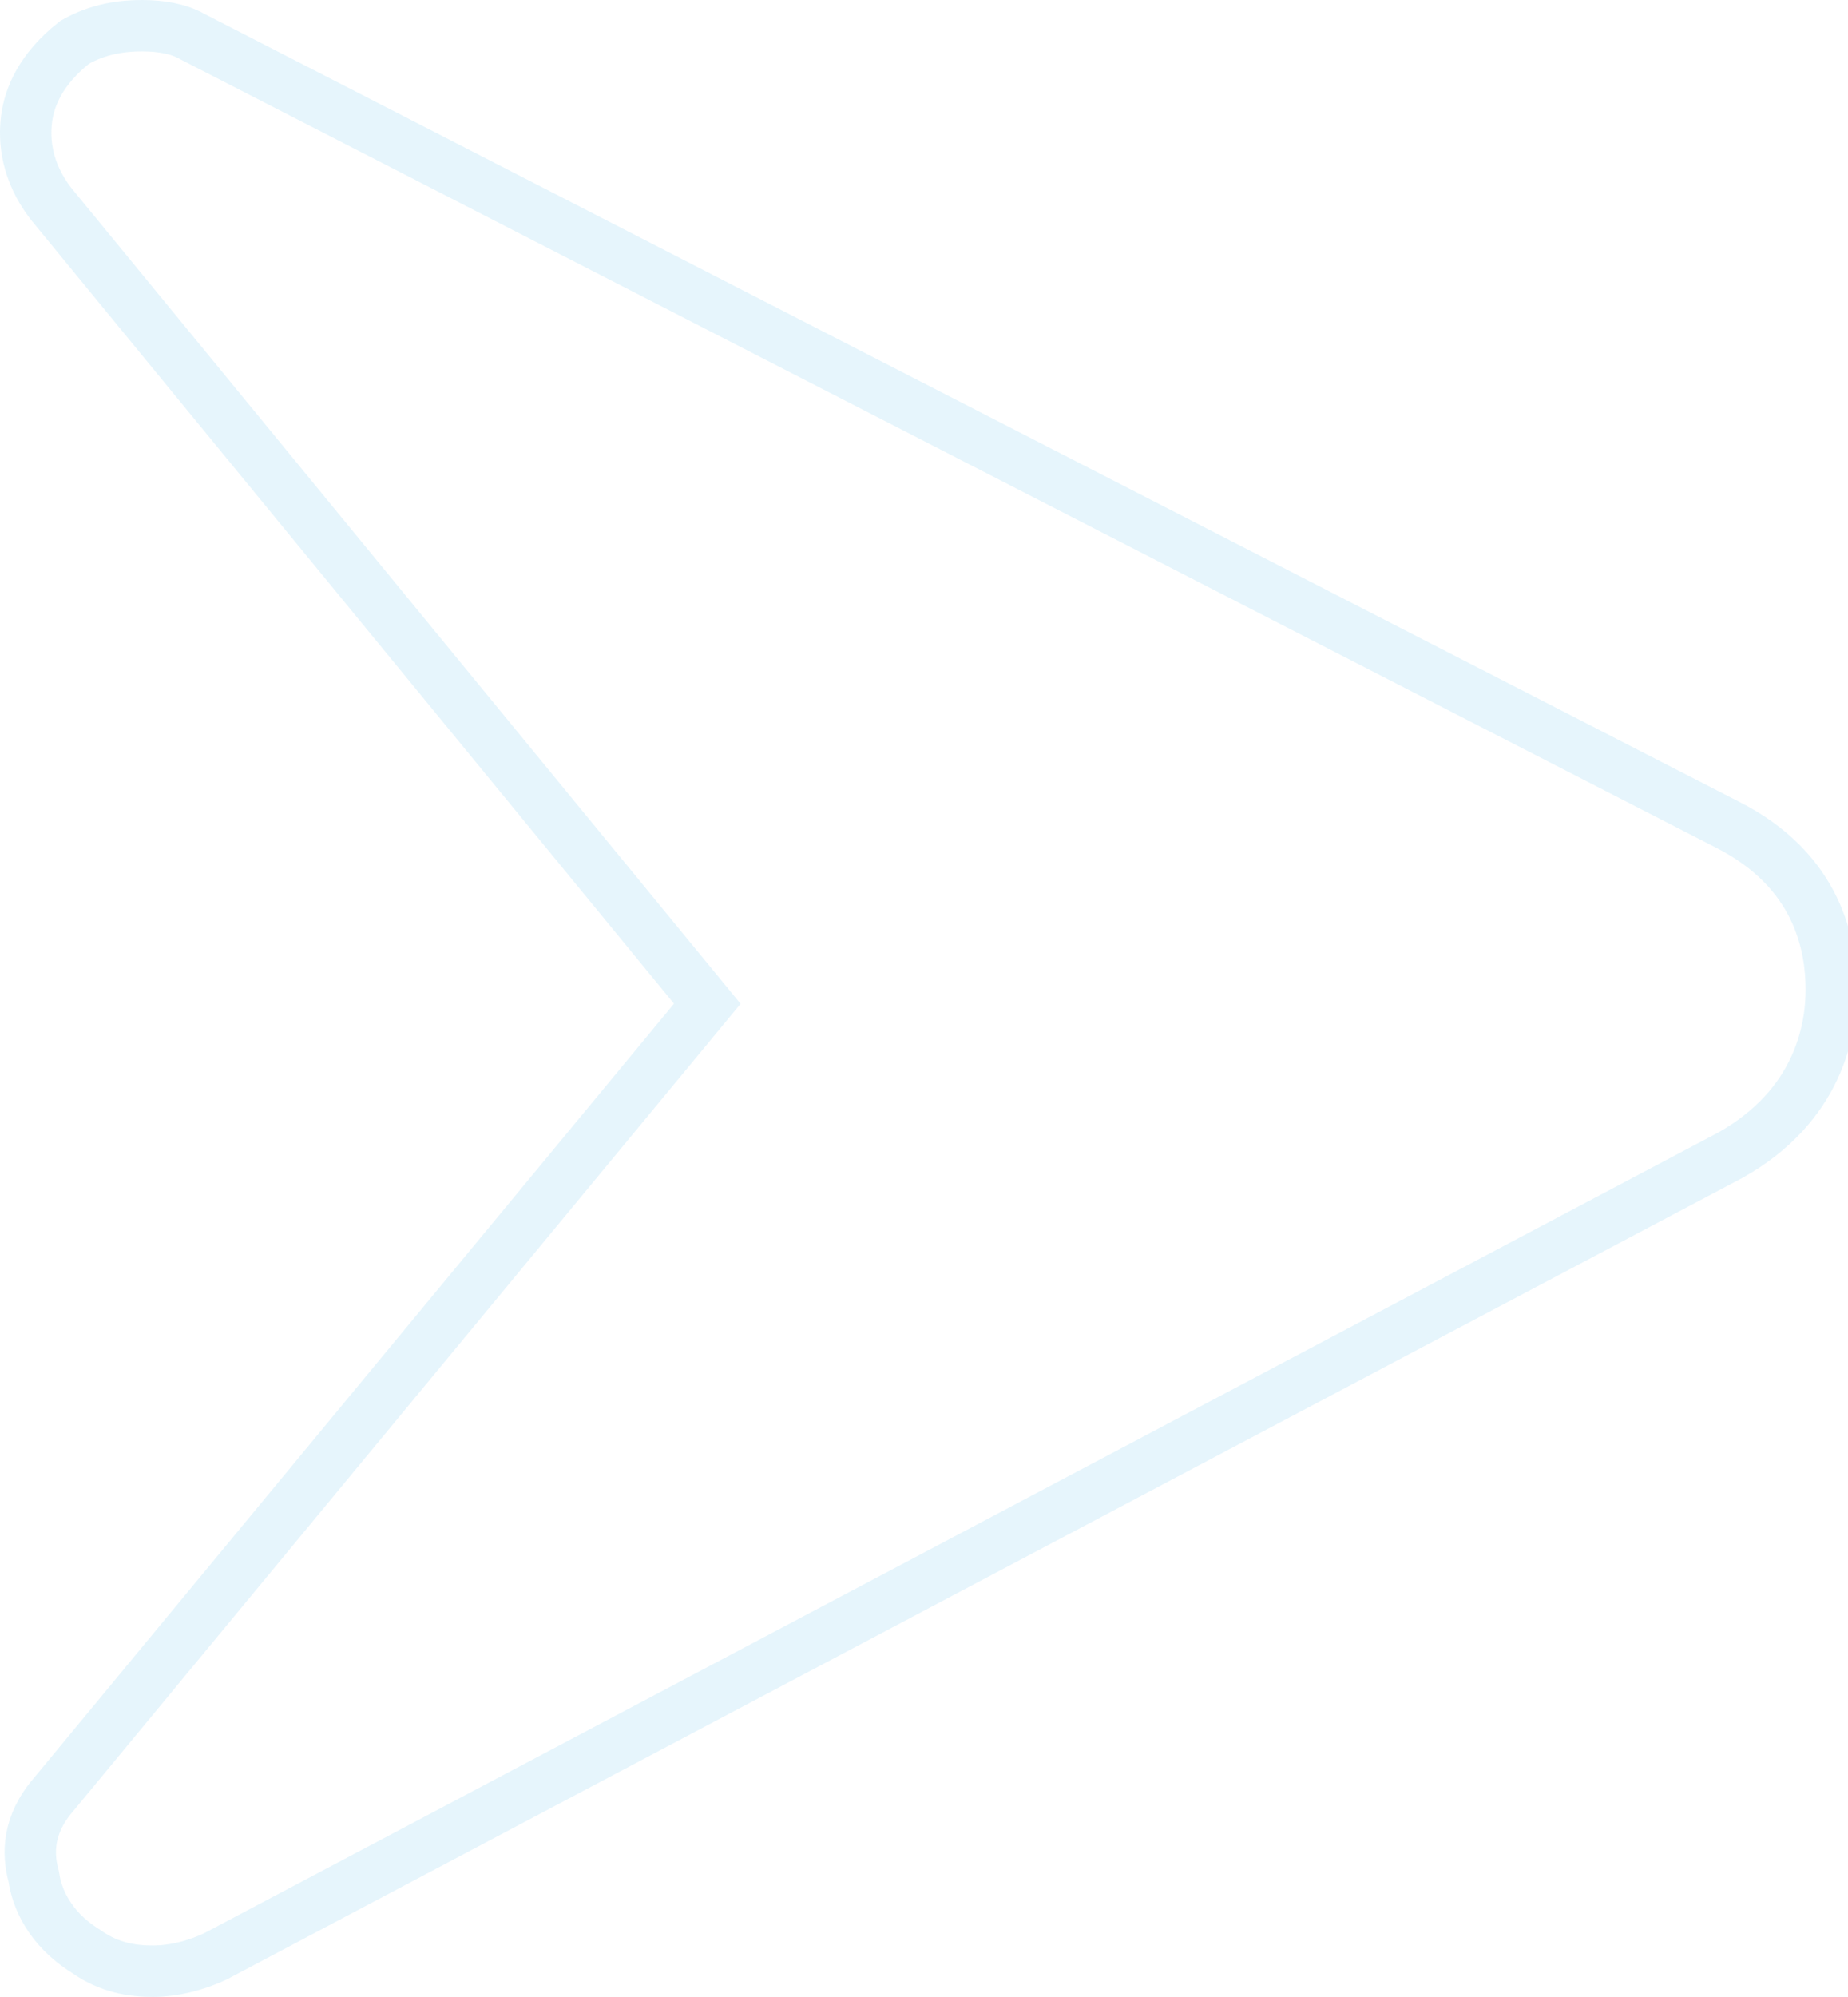 <?xml version="1.0" encoding="UTF-8"?>
<svg xmlns="http://www.w3.org/2000/svg" width="2877" height="3107" viewBox="0 0 2877 3107" fill="none">
  <path d="M134.276 3036.38L133.388 3035.75L132.468 3035.17C75.071 2999.12 57.259 2950.81 52.9 2922.07L52.573 2919.91L52.014 2917.8C43.117 2884.27 42.569 2839.15 83.841 2791.62L84.156 2791.26L84.462 2790.89L1080.13 1587.13L1101.13 1561.73L1080.22 1536.26L79.198 316.711C41.14 267.149 36.888 218.917 41.494 184.198C45.822 151.575 63.072 107.585 116.346 65.77C153.394 44.601 190.723 40 220.543 40C251.541 40 278.299 44.979 298.699 56.511L299.403 56.909L300.123 57.278L2688.57 1282.73L2688.69 1282.79L2688.81 1282.85C2831.3 1354.76 2851 1472.28 2851 1539.94C2851 1601.95 2831.32 1720.44 2693.47 1797.61L335.068 3044.08C305.056 3058.09 270.891 3067 237.809 3067C207.777 3067 171.032 3062.35 134.276 3036.38Z" stroke="#009FE3" stroke-opacity="0.1" stroke-width="80"></path>
</svg>
